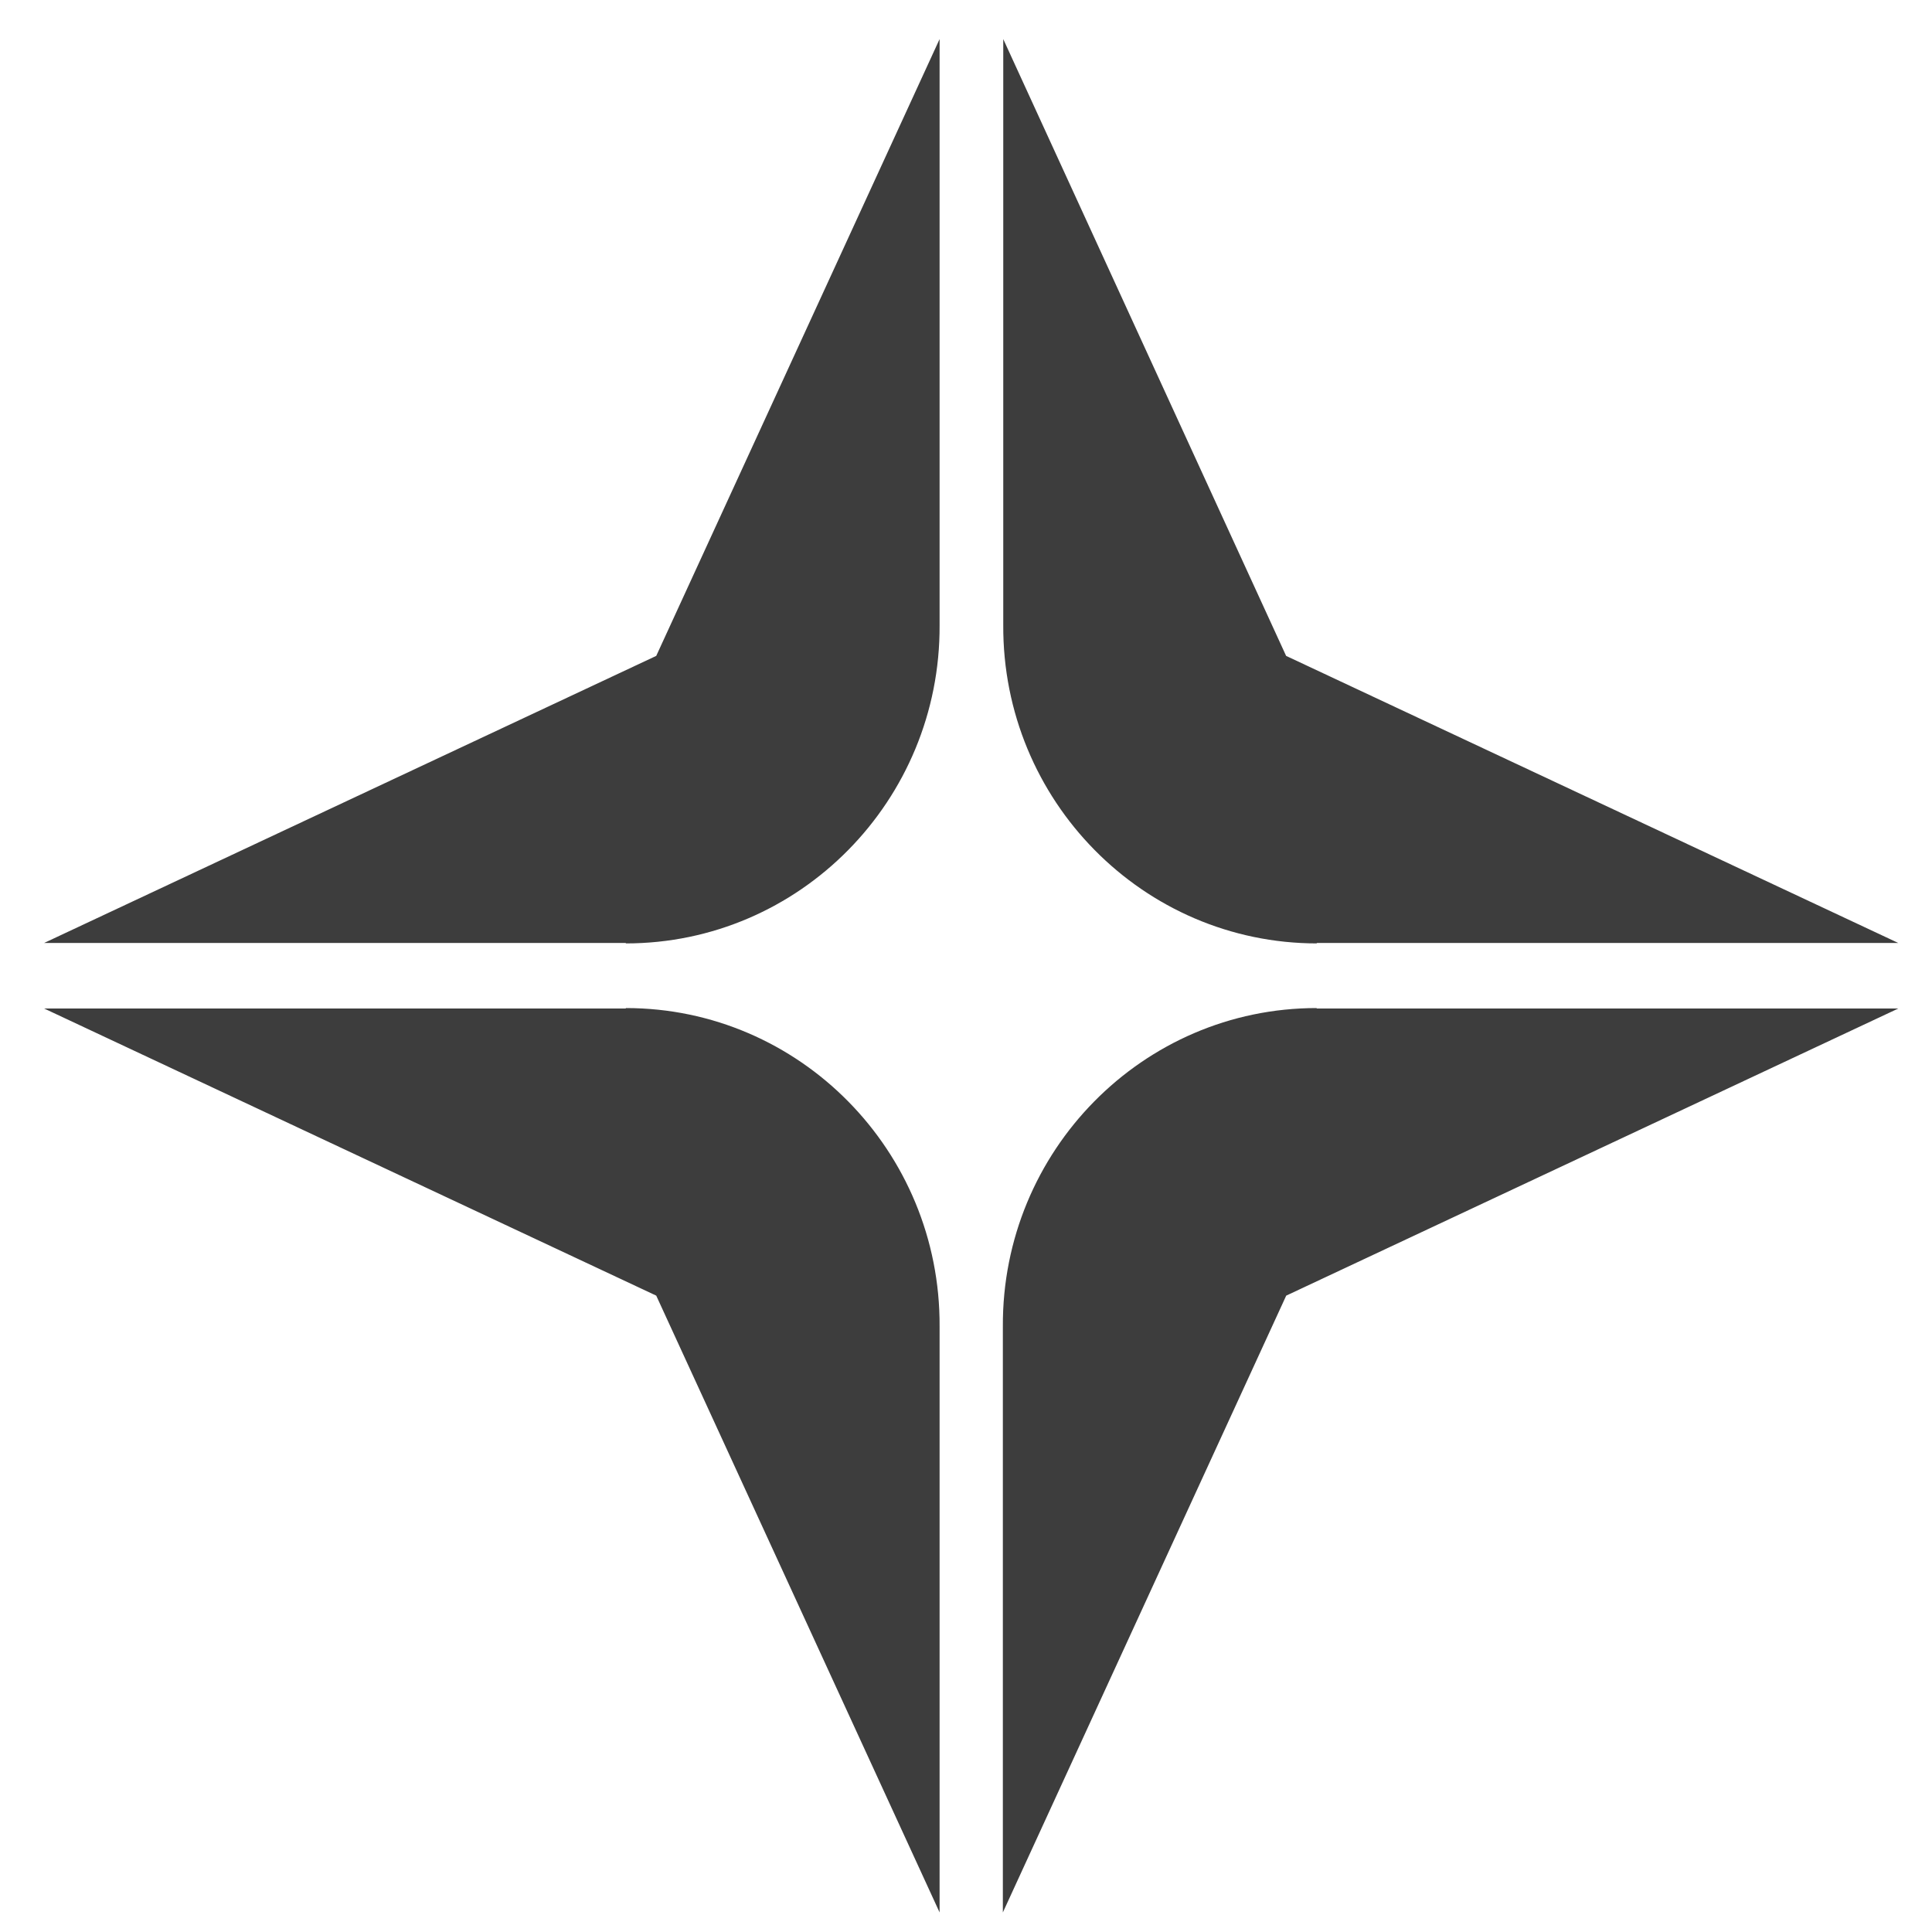 <?xml version="1.0" encoding="utf-8"?>
<svg xmlns="http://www.w3.org/2000/svg" width="39" height="39" viewBox="0 0 39 39" fill="none">
<g clip-path="url(#clip0_347_204)">
<path d="M12.633 19.035H0.891L13.247 13.24L18.967 0.789V12.616C18.986 16.161 16.14 19.044 12.633 19.044V19.035Z" fill="#3D3D3D"/>
<path d="M26.577 19.035H38.319L25.962 13.24L20.252 0.789V12.616C20.233 16.161 23.079 19.044 26.586 19.044L26.577 19.035Z" fill="#3D3D3D"/>
<path d="M26.578 20.358H38.32L25.964 26.154L20.244 38.605V26.778C20.225 23.233 23.071 20.349 26.578 20.349V20.358Z" fill="#3D3D3D"/>
<path d="M12.633 20.358H0.891L13.247 26.154L18.967 38.605V26.778C18.986 23.233 16.14 20.349 12.633 20.349V20.358Z" fill="#3D3D3D"/>
</g>
<defs>
<clipPath id="clip0_347_204">
<rect width="39" height="39" fill="white"/>
</clipPath>
</defs>
</svg>